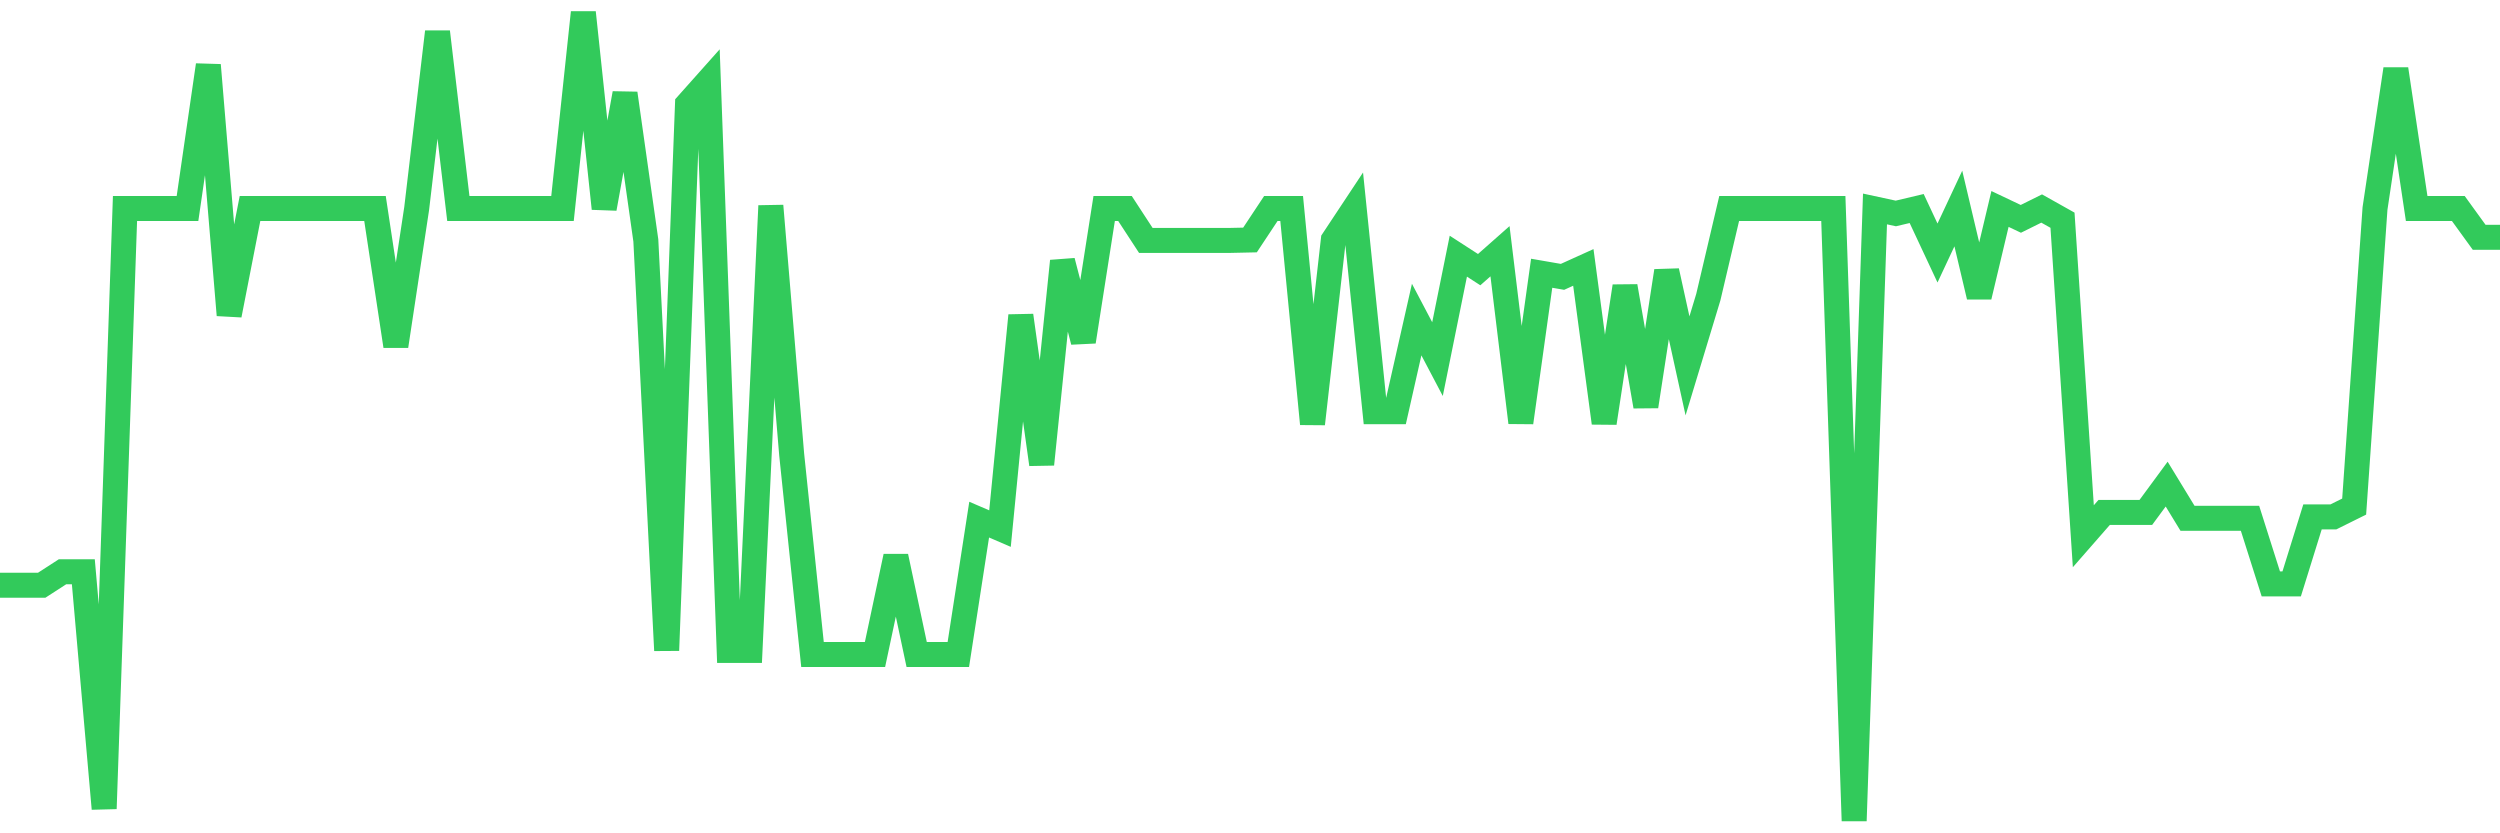 <svg
  xmlns="http://www.w3.org/2000/svg"
  xmlns:xlink="http://www.w3.org/1999/xlink"
  width="120"
  height="40"
  viewBox="0 0 120 40"
  preserveAspectRatio="none"
>
  <polyline
    points="0,28.092 1,28.092 2,28.092 3,27.445 4,27.445 5,38.817 6,10.009 7,10.009 8,10.009 9,10.009 10,3.125 11,15.123 12,10.009 13,10.009 14,10.009 15,10.009 16,10.009 17,10.009 18,10.009 19,16.612 20,10.009 21,1.528 22,10.009 23,10.009 24,10.009 25,10.009 26,10.009 27,10.009 28,0.6 29,10.009 30,4.484 31,11.541 32,31.221 33,5.002 34,3.88 35,31.221 36,31.221 37,9.879 38,21.813 39,31.416 40,31.416 41,31.416 42,31.416 43,26.711 44,31.416 45,31.416 46,31.416 47,24.942 48,25.373 49,15.145 50,22.287 51,12.533 52,16.396 53,10.009 54,10.009 55,11.541 56,11.541 57,11.541 58,11.541 59,11.541 60,11.519 61,10.009 62,10.009 63,20.345 64,11.519 65,10.009 66,19.763 67,19.763 68,15.339 69,17.238 70,12.296 71,12.943 72,12.059 73,20.281 74,13.116 75,13.289 76,12.836 77,20.302 78,13.742 79,19.504 80,13.008 81,17.562 82,14.26 83,10.009 84,10.009 85,10.009 86,10.009 87,10.009 88,10.009 89,39.4 90,10.03 91,10.246 92,10.009 93,12.145 94,10.009 95,14.238 96,10.03 97,10.505 98,10.009 99,10.57 100,25.74 101,24.596 102,24.596 103,24.596 104,23.237 105,24.877 106,24.877 107,24.877 108,24.877 109,28.028 110,28.028 111,24.812 112,24.812 113,24.316 114,10.009 115,3.319 116,10.009 117,10.009 118,10.009 119,11.39 120,11.39"
    fill="none"
    stroke="#32ca5b"
    stroke-width="1.2"
  >
  </polyline>
</svg>
